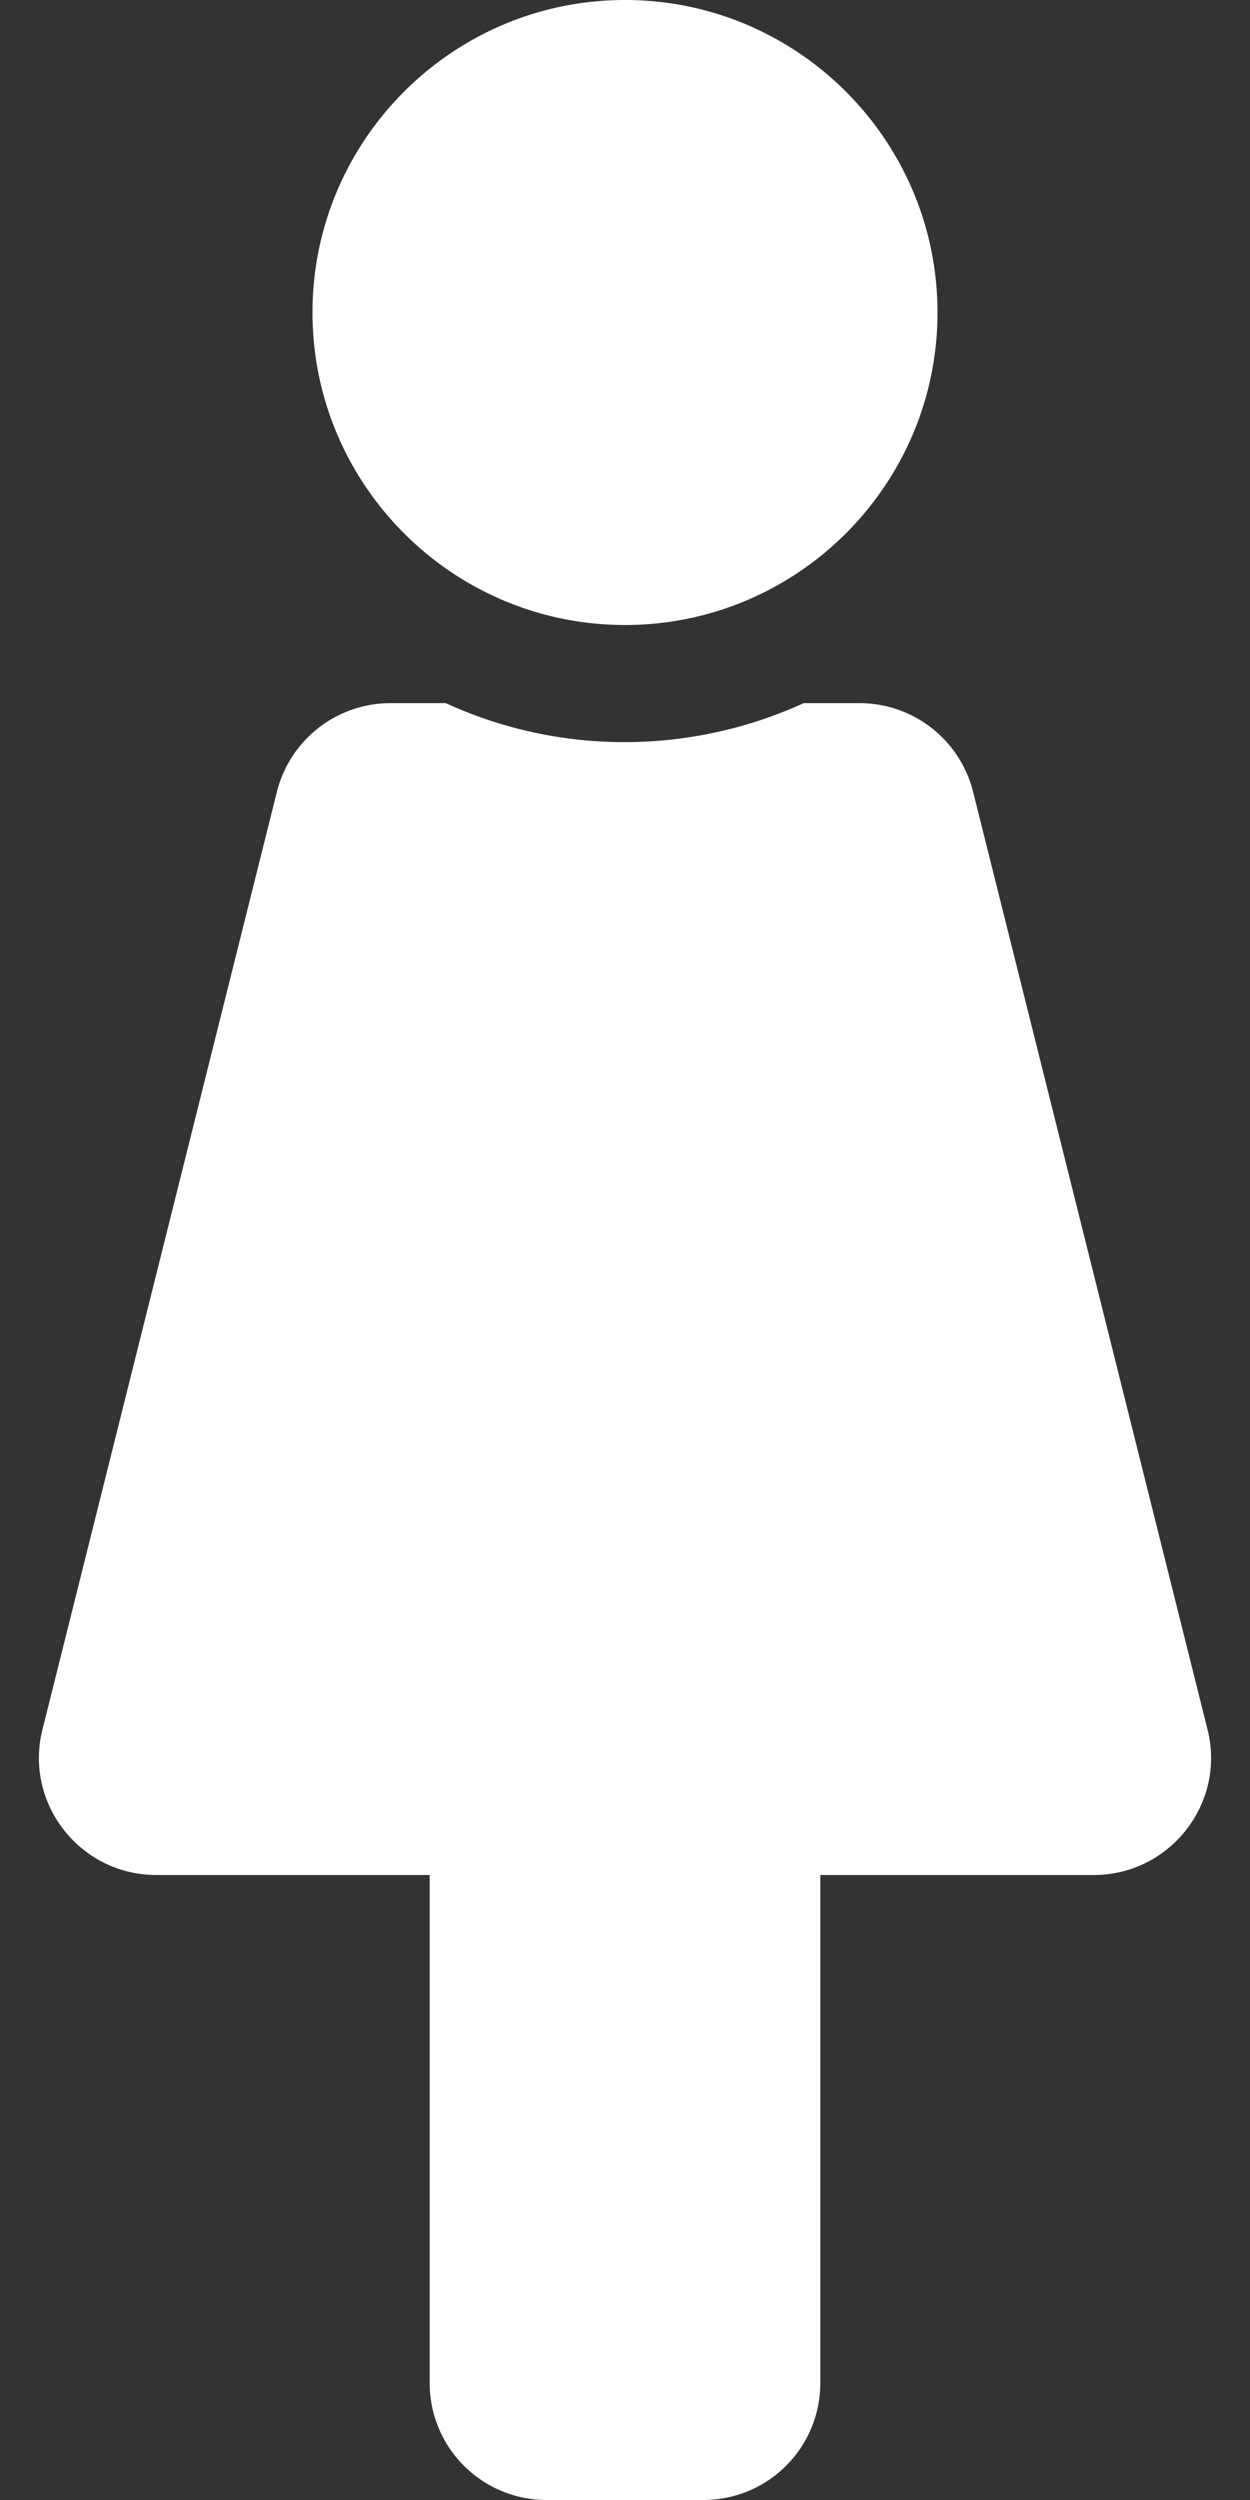 <?xml version="1.0" encoding="UTF-8"?> <svg xmlns="http://www.w3.org/2000/svg" viewBox="0 0 256 512"><rect x="0" y="0" width="256" height="512" fill="#333333" stroke="none"/><path fill="#ffffff" d="M128 0c35.3 0 64 28.7 64 64s-28.7 64-64 64c-35.3 0-64-28.7-64-64S92.7 0 128 0m119.3 354.2l-48-192A24 24 0 0 0 176 144h-11.4c-22.7 10.4-49.6 10.9-73.3 0H80a24 24 0 0 0 -23.3 18.2l-48 192C4.9 369.3 16.4 384 32 384h56v104c0 13.3 10.7 24 24 24h32c13.3 0 24-10.7 24-24V384h56c15.6 0 27.1-14.7 23.3-29.8z"></path></svg> 